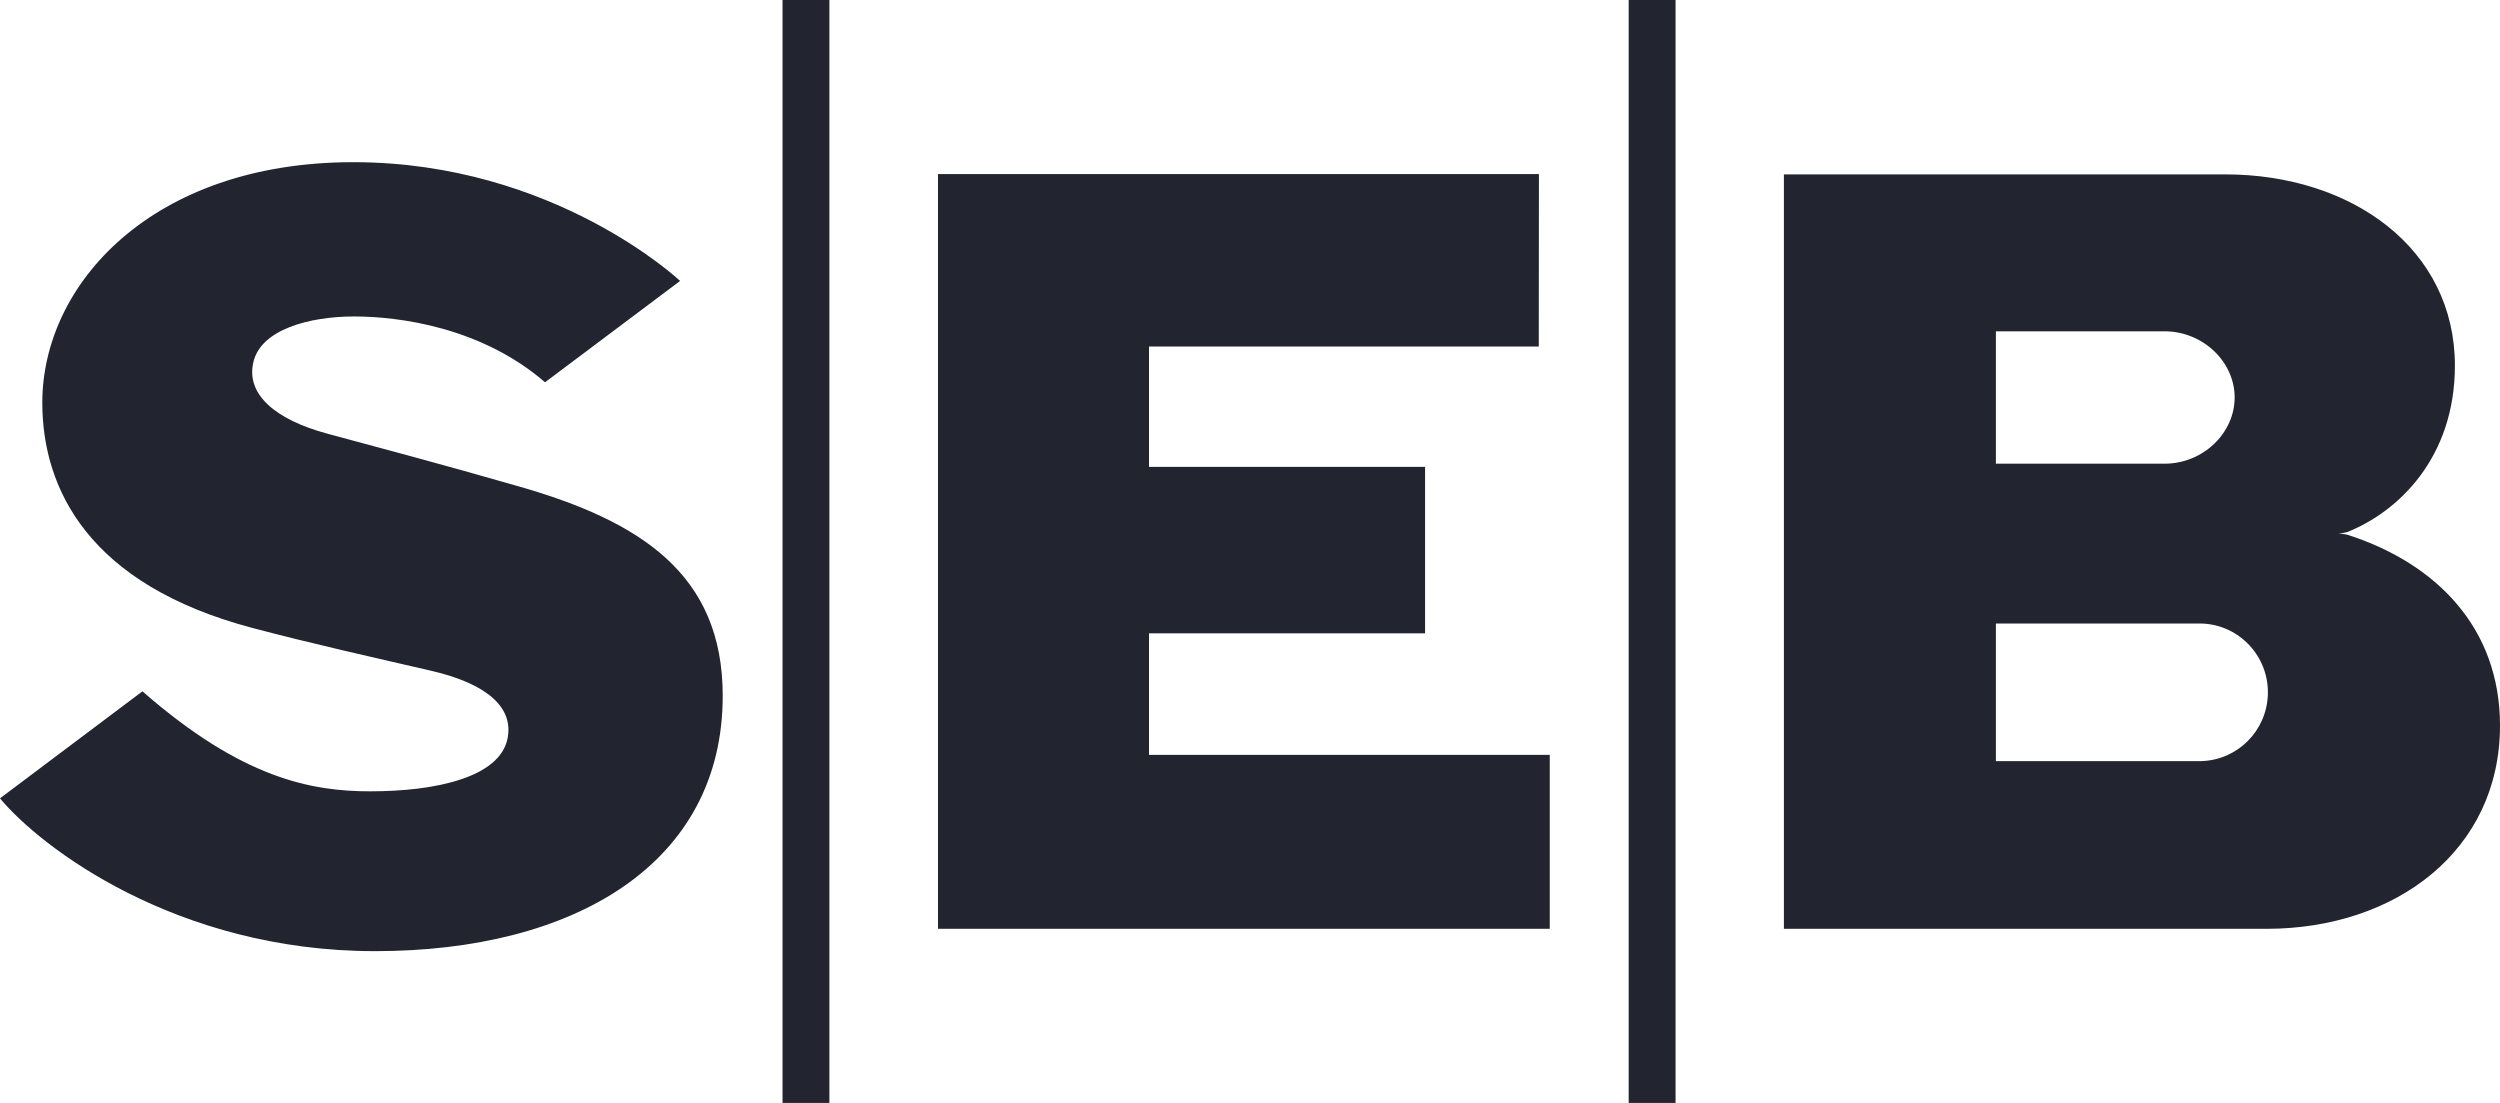 <svg width="102" height="45" viewBox="0 0 102 45" fill="none" xmlns="http://www.w3.org/2000/svg">
<path d="M27.736 11.471L22.238 15.597C19.641 13.352 16.287 12.912 14.449 12.912C12.611 12.912 10.624 13.448 10.333 14.796C10.039 16.102 11.249 17.119 13.325 17.685C15.692 18.325 17.849 18.893 21.171 19.846C26.11 21.262 29.487 23.41 29.487 28.387C29.487 35.25 23.424 38.807 15.301 38.807C7.179 38.807 1.645 34.556 0 32.572L5.812 28.206C9.895 31.782 12.734 32.286 15.108 32.286C17.83 32.286 20.376 31.699 20.703 30.151C20.969 28.908 19.943 27.919 17.624 27.375C14.999 26.766 12.785 26.277 10.313 25.624C3.615 23.858 1.726 19.944 1.726 16.429C1.726 11.588 6.21 6.617 14.411 6.617C22.612 6.617 27.744 11.458 27.744 11.458M62.788 7.102H38.27V37.896H63.23V30.798H46.879V25.84H58.143V19.049H46.879V14.138H62.782L62.788 7.102ZM31.927 45H33.839V0H31.927V45ZM66.45 45H68.363V0H66.45V45ZM72.783 37.896H92.471C97.735 37.896 102 34.708 102 29.602C102 25.62 99.405 22.983 95.769 21.815C95.652 21.789 95.535 21.774 95.416 21.77C95.535 21.759 95.654 21.738 95.769 21.708C97.852 20.879 100.16 18.674 100.16 14.917C100.16 10.153 95.965 7.115 90.788 7.115H72.783V37.896ZM81.433 13.517H88.31C89.893 13.517 91.174 14.772 91.174 16.216C91.174 17.659 89.899 18.919 88.31 18.919H81.433V13.517ZM89.844 31.054H81.433V25.44H89.844C91.387 25.5 92.588 26.807 92.528 28.355C92.471 29.82 91.302 30.994 89.844 31.052V31.054Z" fill="#222530"/>
</svg>
